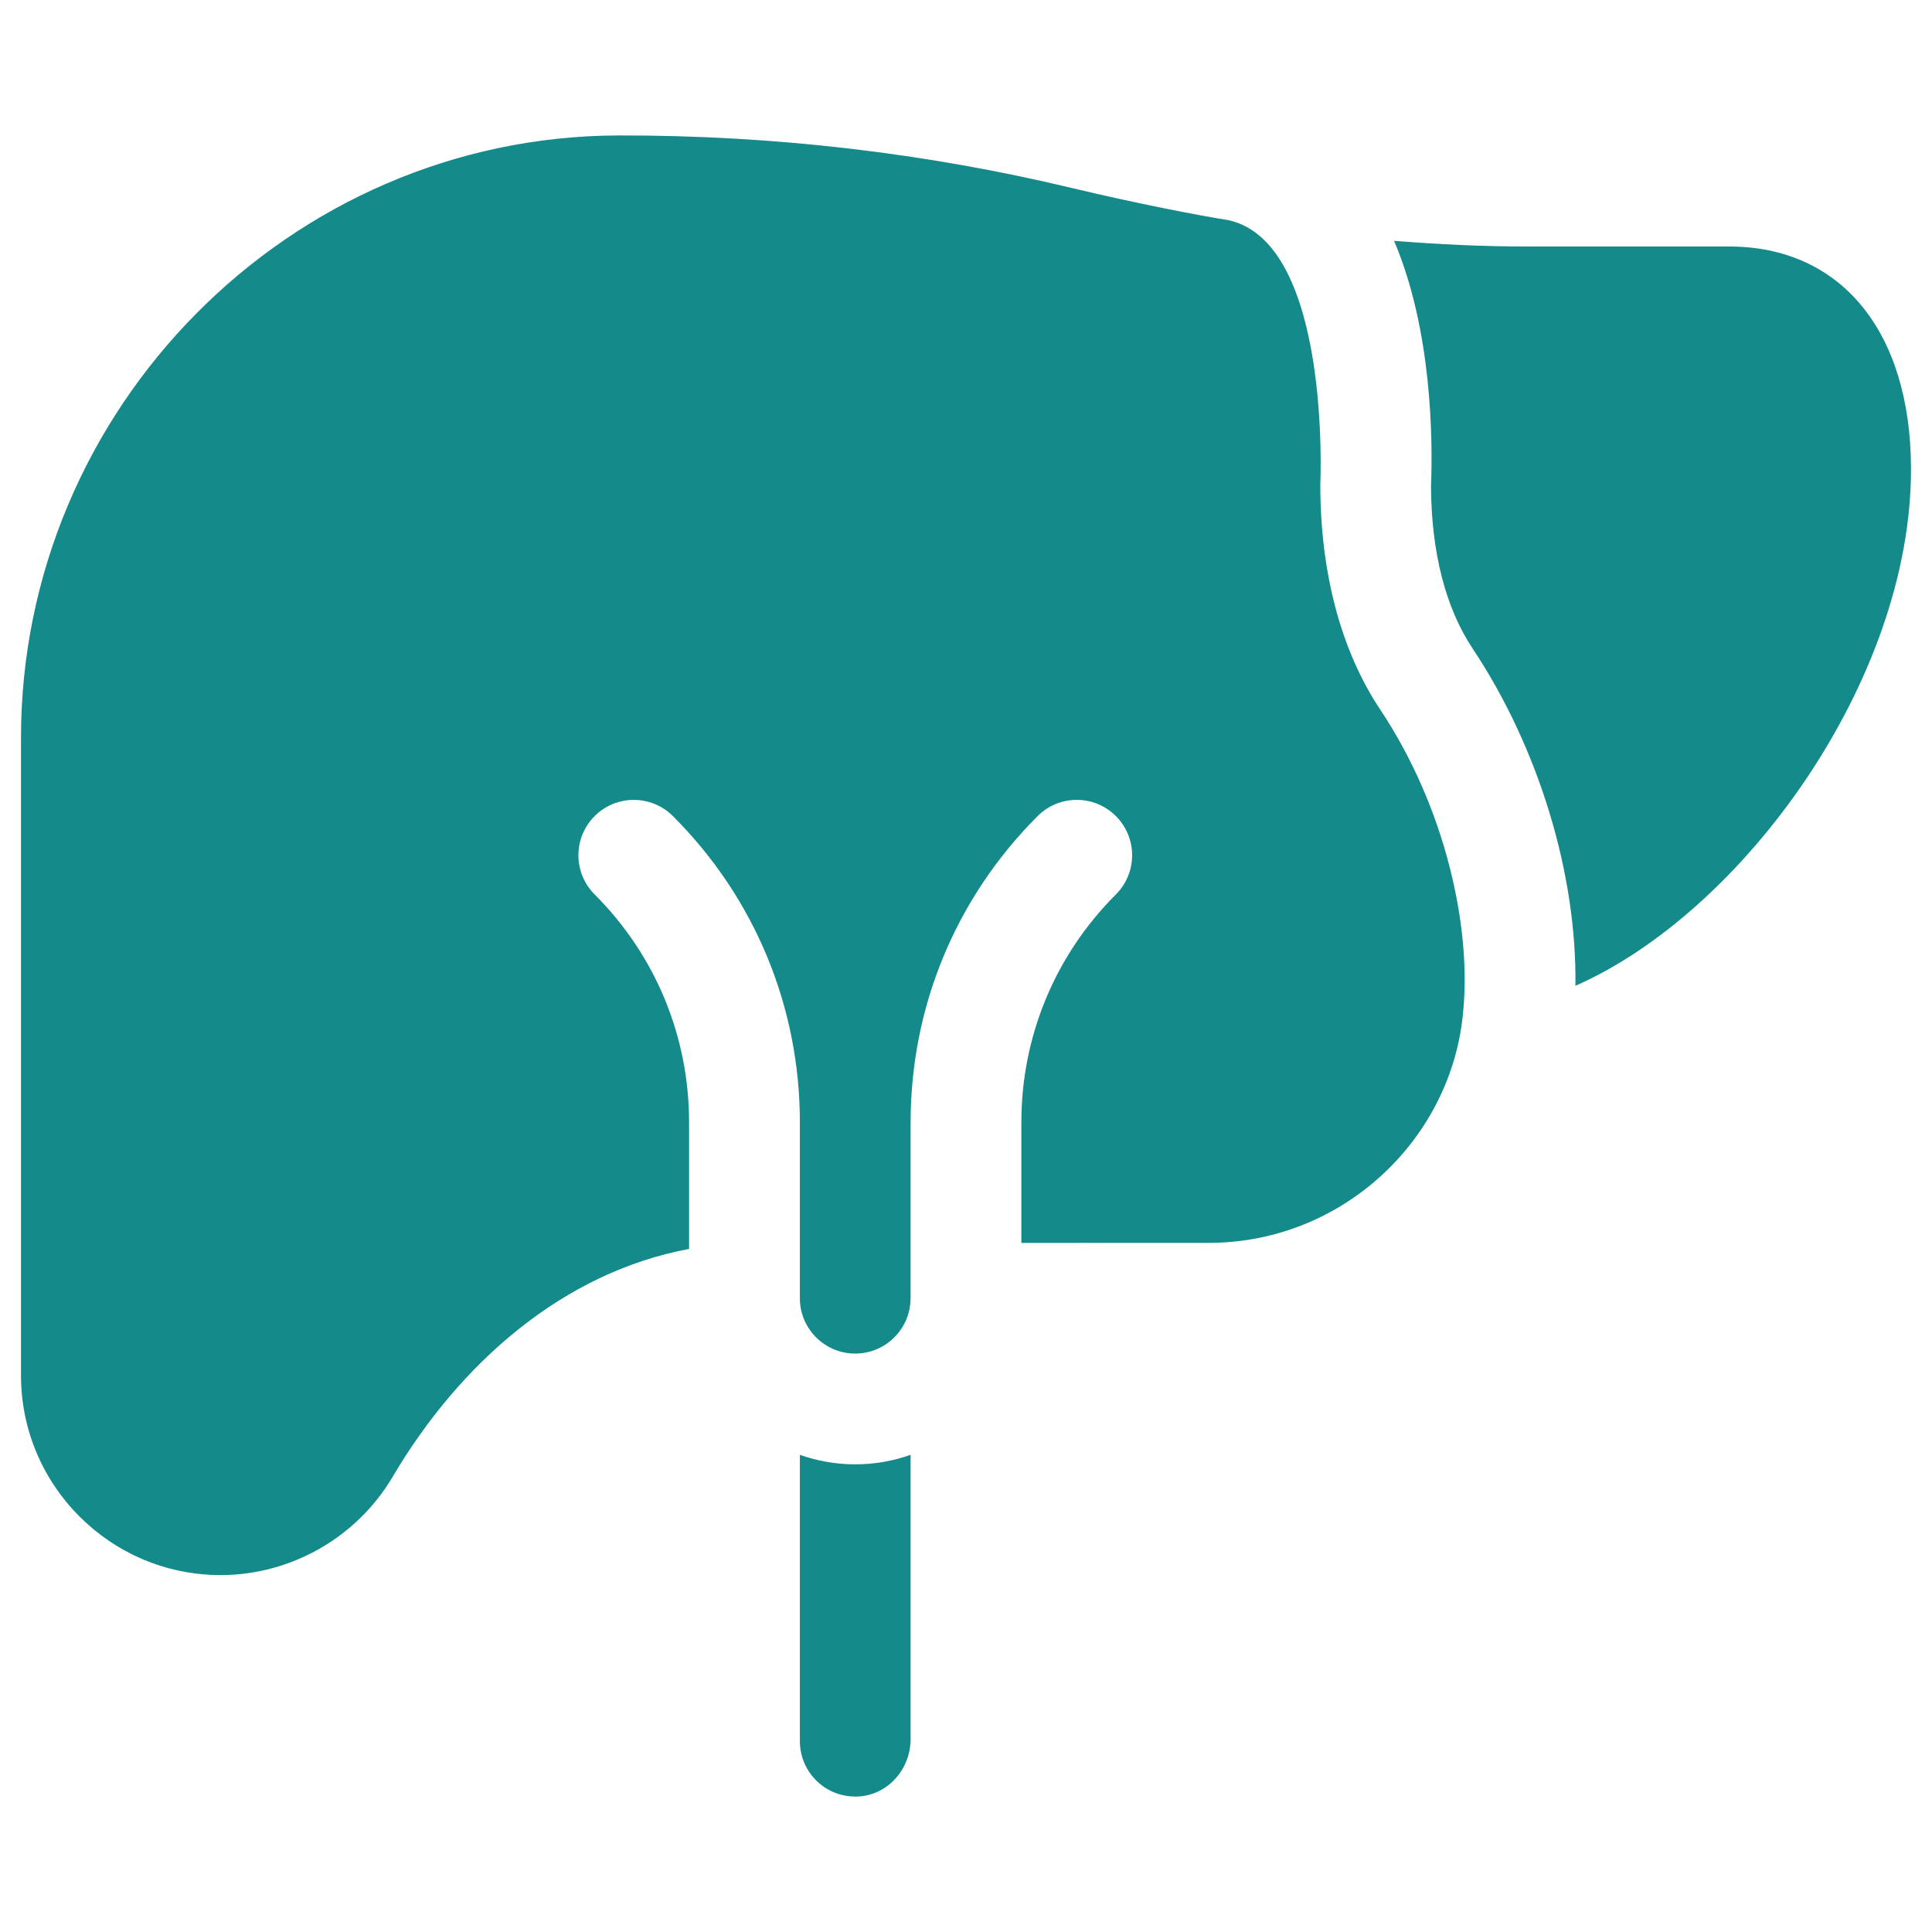 <svg width="46" height="46" viewBox="0 0 46 46" fill="none" xmlns="http://www.w3.org/2000/svg">
<g clip-path="url(#clip0_4920_3915)">
<path d="M41.169 5.869H36.343C35.306 5.869 34.259 5.819 33.192 5.734C34.093 7.849 34.116 10.441 34.072 11.587C34.079 13.147 34.42 14.476 35.058 15.434C36.642 17.814 37.548 20.821 37.51 23.471C41.483 21.728 45.521 16.199 45.5 11.137C45.487 7.883 43.827 5.869 41.169 5.869ZM31.436 11.537C31.436 11.528 31.706 5.791 29.257 5.244C29.254 5.244 29.252 5.243 29.25 5.242C28.571 5.136 27.056 4.844 25.54 4.481C22.03 3.638 18.392 3.218 14.725 3.225C6.896 3.245 0.5 9.725 0.5 17.564V32.749C0.5 35.37 2.632 37.502 5.254 37.502C6.927 37.502 8.495 36.606 9.347 35.165C10.957 32.438 13.417 30.295 16.407 29.736V26.729C16.407 24.676 15.609 22.747 14.158 21.296C13.643 20.781 13.643 19.946 14.158 19.431C14.672 18.916 15.507 18.917 16.022 19.431C17.972 21.38 19.045 23.972 19.045 26.729V30.945C19.062 31.655 19.647 32.228 20.362 32.228C21.089 32.228 21.68 31.637 21.68 30.91C21.68 30.899 21.68 30.887 21.681 30.877V26.729C21.681 23.972 22.756 21.38 24.705 19.431C25.219 18.916 26.054 18.916 26.569 19.431C27.084 19.946 27.084 20.781 26.569 21.296C25.118 22.747 24.318 24.676 24.318 26.729V29.593C26.68 29.593 28.774 29.592 28.78 29.592C31.978 29.592 34.585 27.105 34.839 24.064L34.841 24.046C35.027 22.062 34.418 19.23 32.863 16.896C31.93 15.494 31.436 13.642 31.436 11.537ZM19.045 34.639V41.457C19.045 42.213 19.68 42.827 20.465 42.772C21.147 42.722 21.681 42.121 21.681 41.405V34.639C21.268 34.785 20.825 34.865 20.362 34.865C19.901 34.865 19.457 34.785 19.045 34.639Z" fill="#148A8B"/>
</g>
<defs>
<clipPath id="clip0_4920_3915">
<rect width="45" height="45" fill="white" transform="translate(0.5 0.5)"/>
</clipPath>
</defs>
</svg>
